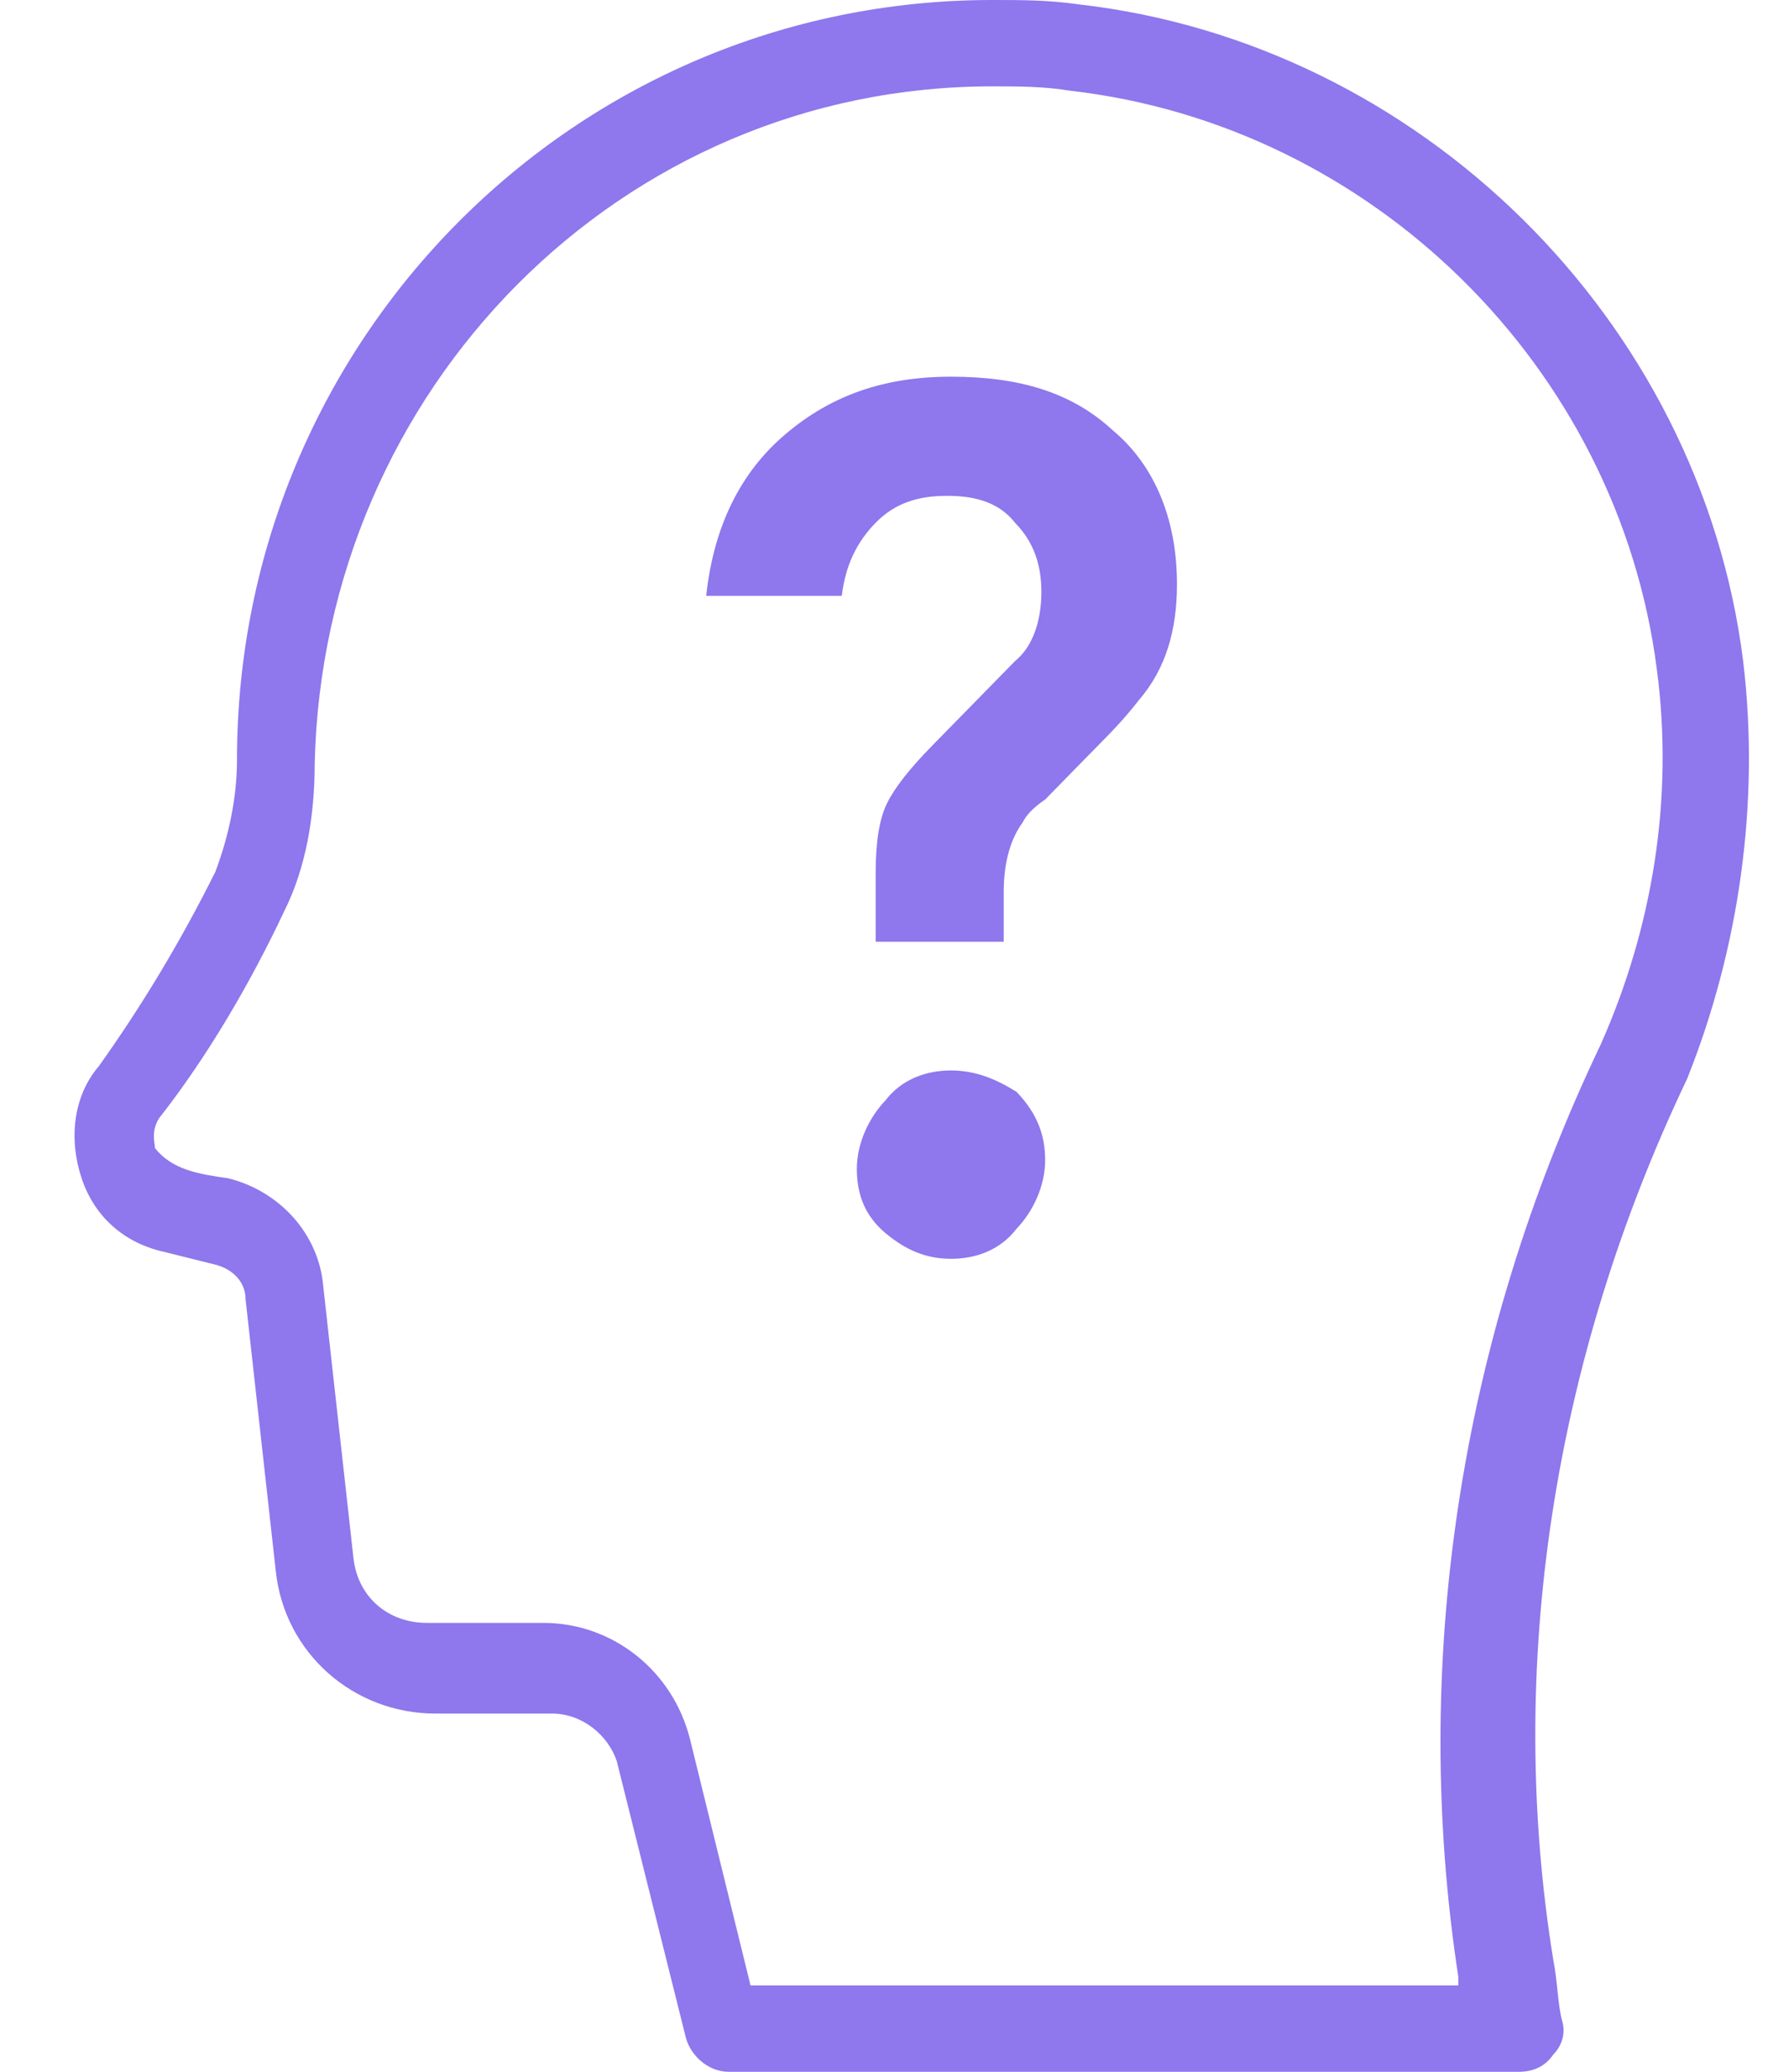 <?xml version="1.0" encoding="UTF-8"?> <svg xmlns="http://www.w3.org/2000/svg" xmlns:xlink="http://www.w3.org/1999/xlink" width="19px" height="22px" viewBox="0 0 19 22"> <!-- Generator: Sketch 53.2 (72643) - https://sketchapp.com --> <title>Combined Shape</title> <desc>Created with Sketch.</desc> <g id="web" stroke="none" stroke-width="1" fill="none" fill-rule="evenodd"> <g id="MatchUp" transform="translate(-427, -1262)" fill="#8F77ED" fill-rule="nonzero"> <g id="3" transform="translate(156, 1162)"> <g id="Group-3" transform="translate(72, 96)"> <path d="M217.512,11.012 C217.696,12.525 217.467,14.083 216.917,15.458 C215.496,18.438 214.992,21.692 215.496,24.808 C215.542,25.038 215.542,25.267 215.588,25.45 C215.633,25.587 215.588,25.725 215.496,25.817 C215.404,25.954 215.267,26 215.129,26 L206.742,26 C206.512,26 206.329,25.817 206.283,25.633 L205.55,22.7 C205.458,22.425 205.183,22.196 204.863,22.196 L203.625,22.196 C202.754,22.196 202.021,21.554 201.929,20.683 L201.608,17.796 C201.608,17.613 201.471,17.475 201.287,17.429 L200.738,17.292 C200.325,17.2 200.004,16.925 199.867,16.512 C199.729,16.1 199.775,15.642 200.05,15.321 C200.508,14.679 200.921,13.992 201.287,13.258 C201.425,12.892 201.517,12.479 201.517,12.067 C201.517,7.621 205.092,4 209.537,4 C209.858,4 210.133,4 210.454,4.046 C214.075,4.458 217.054,7.392 217.512,11.012 Z M216,15.092 C216.55,13.854 216.779,12.479 216.596,11.104 C216.183,7.896 213.571,5.329 210.363,4.963 C210.088,4.917 209.812,4.917 209.537,4.917 C205.596,4.917 202.433,8.125 202.342,12.113 C202.342,12.662 202.25,13.213 202.021,13.671 C201.654,14.45 201.196,15.229 200.692,15.871 C200.6,16.008 200.646,16.146 200.646,16.192 C200.829,16.421 201.104,16.467 201.425,16.512 C201.975,16.65 202.387,17.108 202.433,17.658 L202.754,20.546 C202.8,20.958 203.121,21.233 203.533,21.233 L204.771,21.233 C205.504,21.233 206.146,21.738 206.329,22.471 L206.971,25.083 L214.488,25.083 C214.488,25.038 214.488,25.038 214.488,24.992 C213.983,21.692 214.488,18.254 216,15.092 Z M209.1,15.367 C209.361,15.367 209.578,15.458 209.796,15.594 C210.013,15.821 210.1,16.048 210.1,16.321 C210.1,16.594 209.97,16.867 209.796,17.048 C209.622,17.276 209.361,17.367 209.1,17.367 C208.839,17.367 208.622,17.276 208.404,17.094 C208.187,16.912 208.1,16.685 208.1,16.412 C208.1,16.139 208.23,15.867 208.404,15.685 C208.578,15.458 208.839,15.367 209.1,15.367 Z M209.1,8 C209.82,8 210.38,8.163 210.82,8.571 C211.26,8.939 211.5,9.51 211.5,10.204 C211.5,10.694 211.38,11.102 211.1,11.429 C210.94,11.633 210.82,11.755 210.74,11.837 C210.66,11.918 210.54,12.041 210.42,12.163 C210.3,12.286 210.18,12.408 210.1,12.49 C209.98,12.571 209.9,12.653 209.86,12.735 C209.74,12.898 209.66,13.143 209.66,13.469 L209.66,14 L208.3,14 L208.3,13.265 C208.3,12.939 208.34,12.694 208.42,12.531 C208.5,12.367 208.66,12.163 208.9,11.918 L209.78,11.02 C209.98,10.857 210.06,10.571 210.06,10.286 C210.06,10 209.98,9.755 209.78,9.551 C209.62,9.347 209.38,9.265 209.06,9.265 C208.74,9.265 208.5,9.347 208.3,9.551 C208.1,9.755 207.98,10 207.94,10.327 L206.5,10.327 C206.58,9.592 206.86,9.02 207.34,8.612 C207.82,8.204 208.38,8 209.1,8 Z" id="Combined-Shape"></path> </g> </g> </g> </g> </svg> 